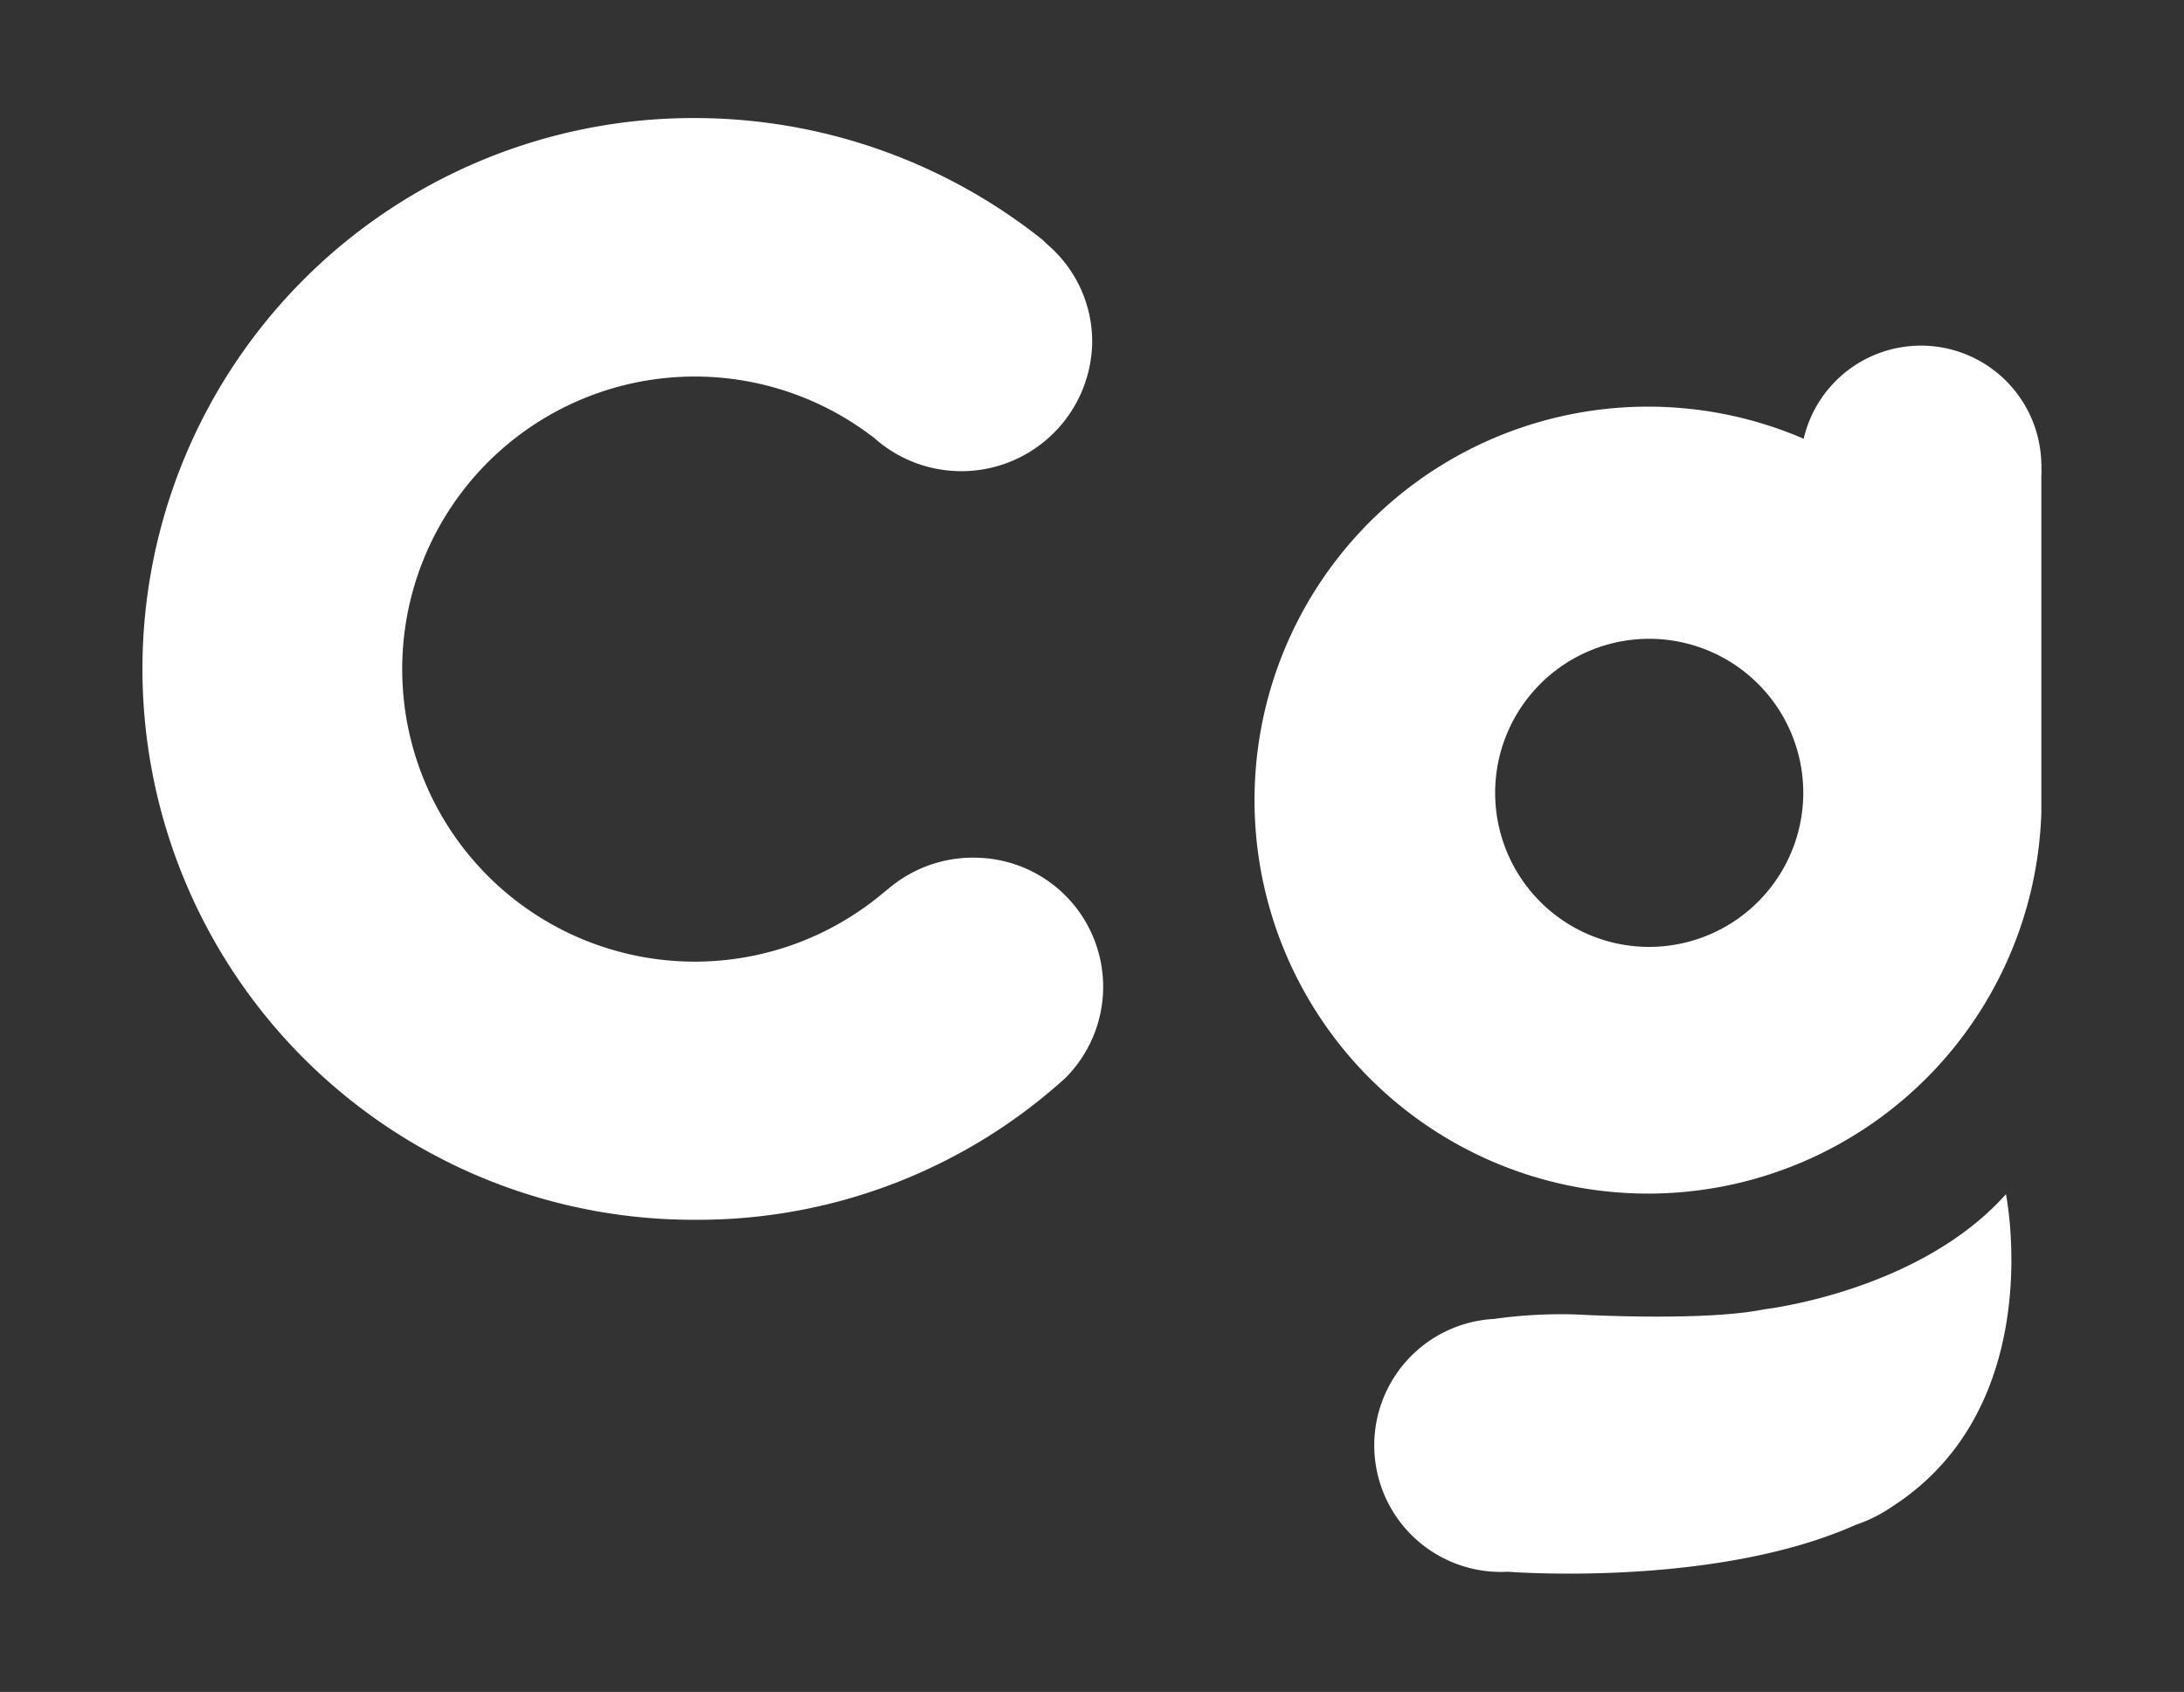 <svg xmlns="http://www.w3.org/2000/svg" id="Capa_1" data-name="Capa 1" viewBox="0 0 111 86"><rect x="0" y="0" width="111" height="86" fill="#333333" stroke="none"/><defs><style>.cls-1{fill:#fff;}</style></defs><path class="cls-1" d="M49.75,43.6a6.63,6.63,0,0,0-4.46,1.46l-.54.44a14.87,14.87,0,1,1-.52-23.39l.19.14a6.65,6.65,0,0,0,11.09-4.88,6.49,6.49,0,0,0-2.24-4.91L53,12.2A28.38,28.38,0,0,0,35.24,6a28,28,0,1,0,0,56h0a27.78,27.78,0,0,0,18.9-7.2A6.56,6.56,0,0,0,49.75,43.6Z"></path><path class="cls-1" d="M89.67,66.55c-3.09.64-9.63.26-9.63.26a24.64,24.64,0,0,0-4.11.23,6.43,6.43,0,0,0,.7,12.85s10.5.83,17.7-2.39a7.21,7.21,0,0,0,1.82-.91c8-5.13,5.8-15.89,5.8-15.89C97.53,65.66,89.67,66.55,89.67,66.55Z"></path><path class="cls-1" d="M103.75,23.61A6.12,6.12,0,0,0,91.67,22.3a20,20,0,1,0,12.08,19h0V24.2a3.53,3.53,0,0,0,0-.46A.28.28,0,0,0,103.75,23.61Zm-20,24.52a7.83,7.83,0,1,1,7.9-7.83A7.84,7.84,0,0,1,83.75,48.13Z"></path></svg>